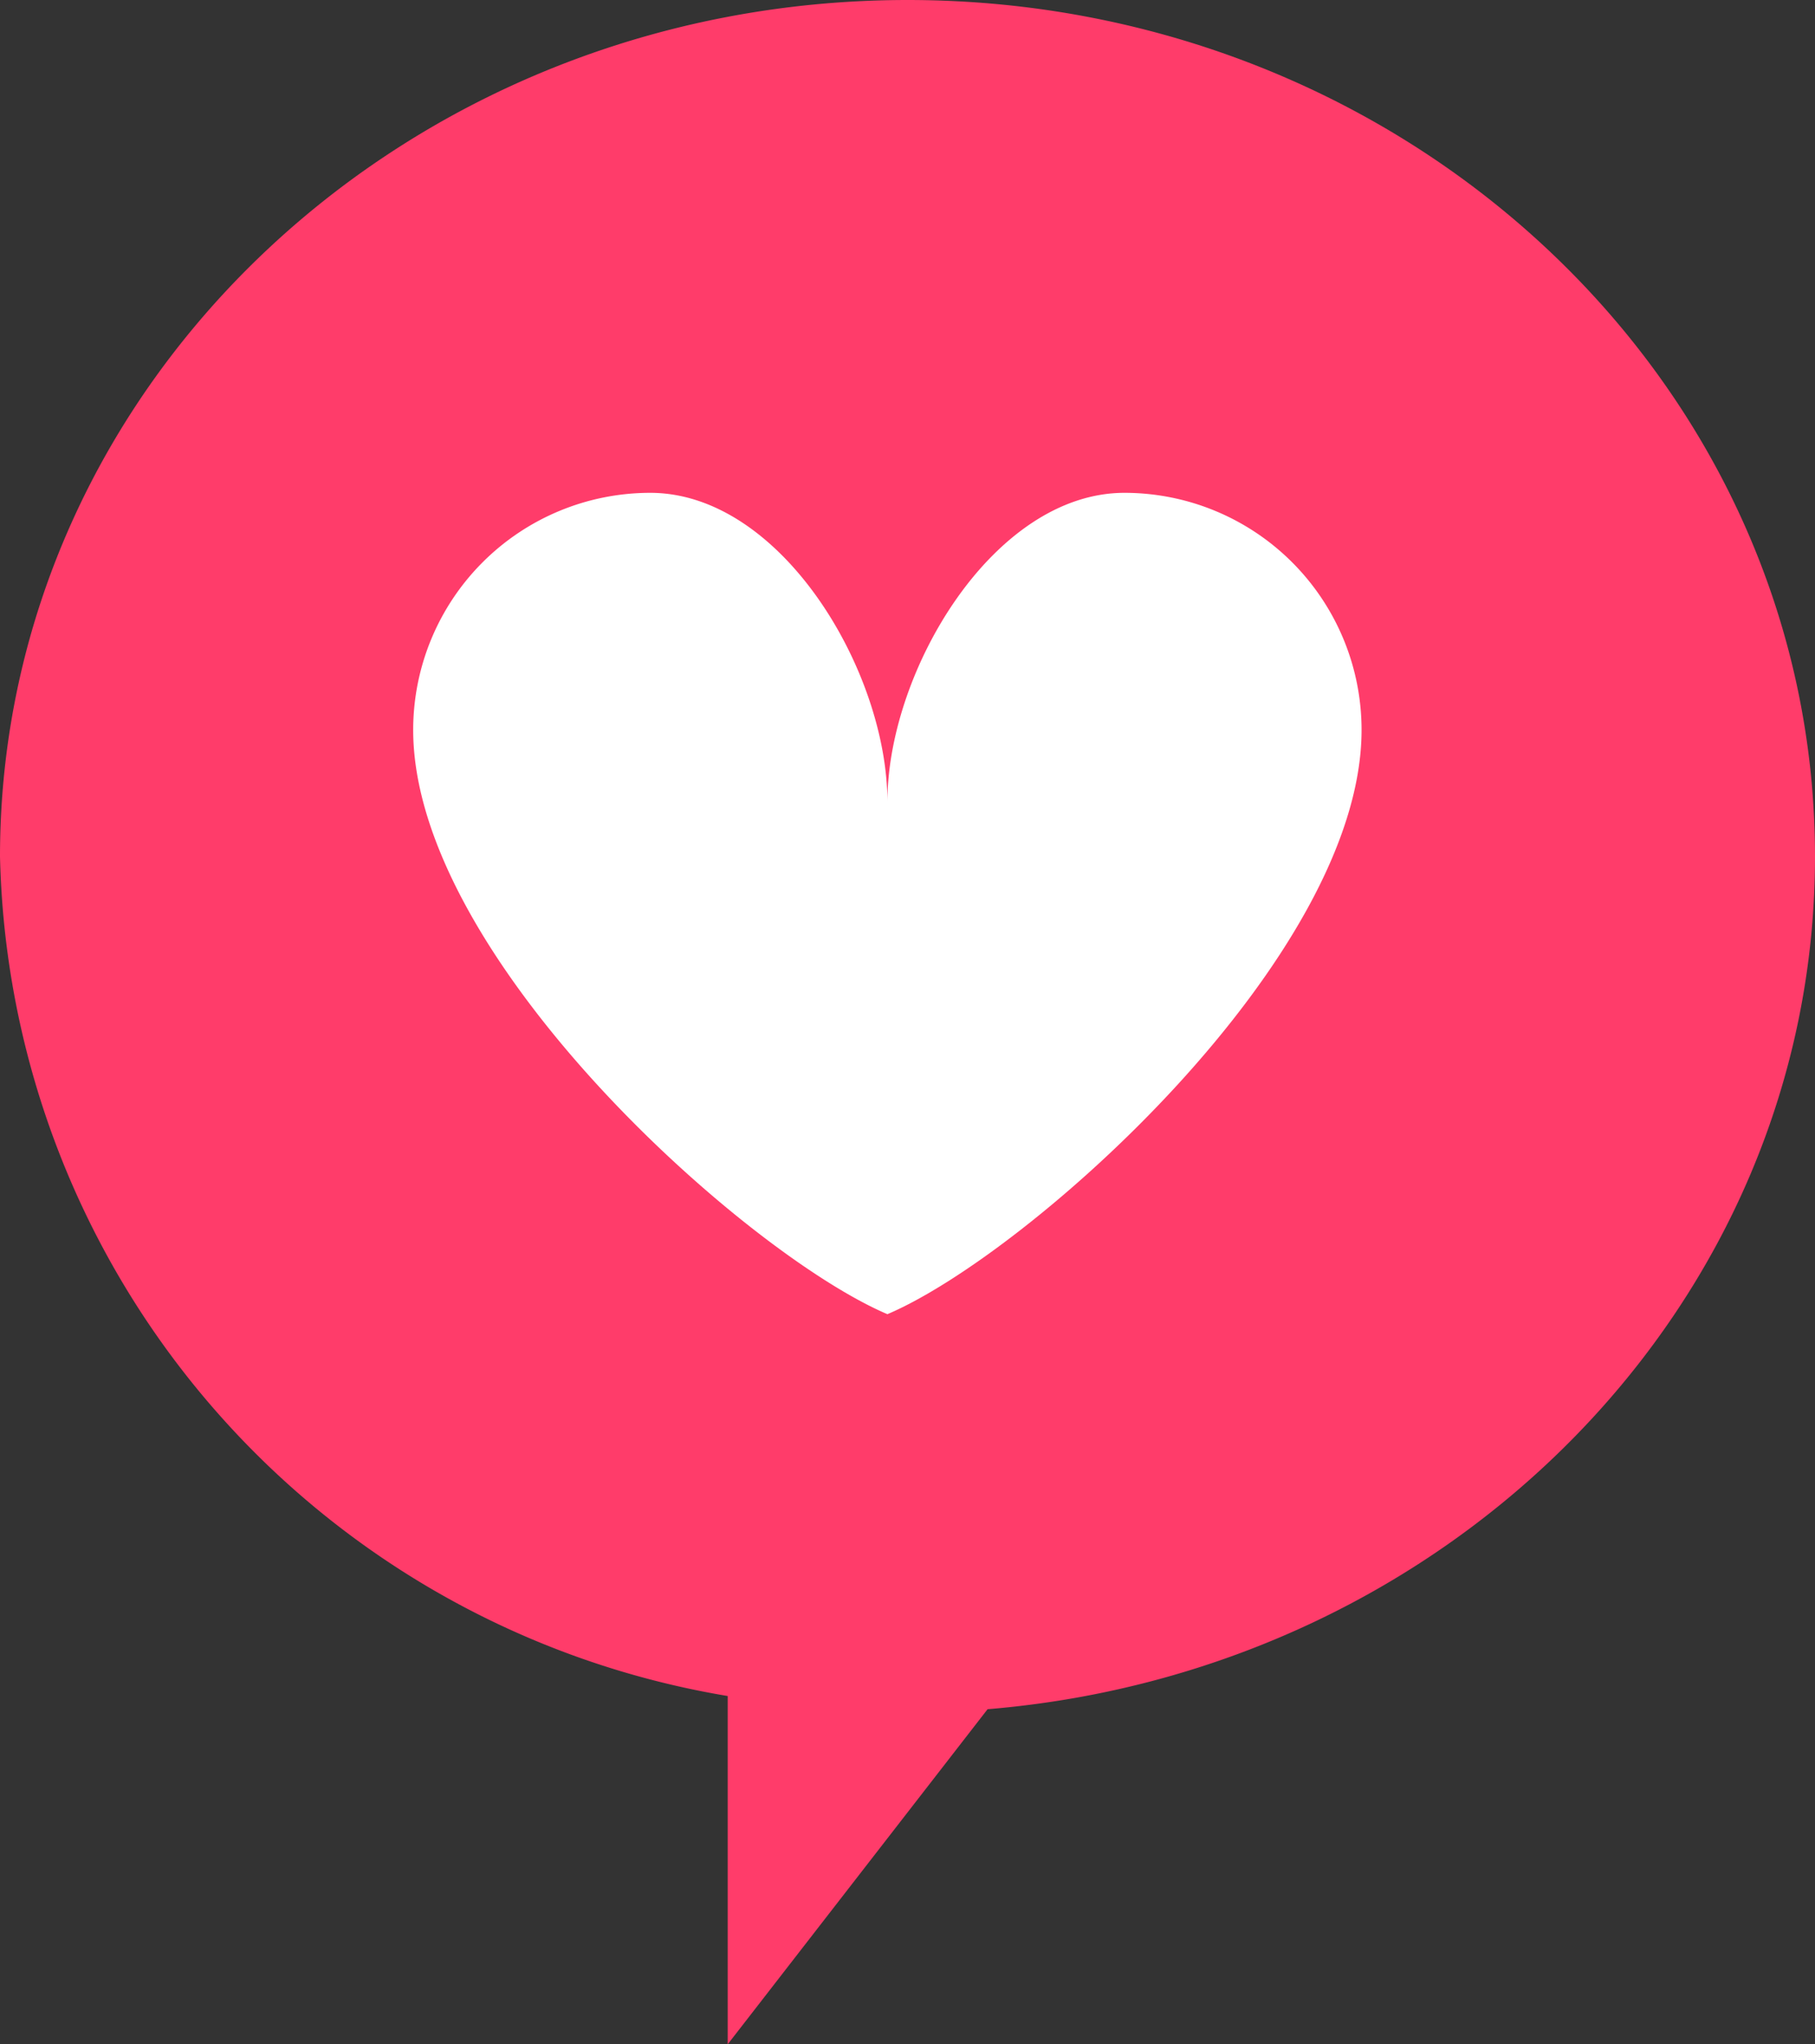 <svg xmlns="http://www.w3.org/2000/svg" xmlns:xlink="http://www.w3.org/1999/xlink" width="27.507" height="30.977" viewBox="0 0 27.507 30.977">
  <rect x="0" y="0" width="27.507" height="30.977" fill="#333333" stroke="none"/>
  <defs>
    <clipPath id="clip-path">
      <rect id="Rectangle_5273" data-name="Rectangle 5273" width="27.507" height="30.977" fill="none"/>
    </clipPath>
  </defs>
  <g id="Group_9522" data-name="Group 9522" transform="translate(0 0)">
    <g id="Group_9521" data-name="Group 9521" transform="translate(0 0)" clip-path="url(#clip-path)">
      <path id="Path_16297" data-name="Path 16297" d="M27.507,12.979C27.507,5.812,21.349,0,13.755,0S0,5.812,0,12.979A13.2,13.2,0,0,0,11.029,25.7v5.277L14.967,25.9c7.026-.581,12.54-6.14,12.54-12.921" transform="translate(0 0)" fill="#ff3c6a"/>
      <path id="Path_16298" data-name="Path 16298" d="M26.3,18.5c-1.984,0-3.593,2.7-3.593,4.685,0-1.984-1.609-4.685-3.594-4.685a3.593,3.593,0,0,0-3.593,3.593c0,3.446,5.046,7.943,7.187,8.853,2.14-.91,7.186-5.407,7.186-8.853A3.593,3.593,0,0,0,26.3,18.5" transform="translate(-9.258 -11.032)" fill="#fff"/>
    </g>
  </g>
</svg>
